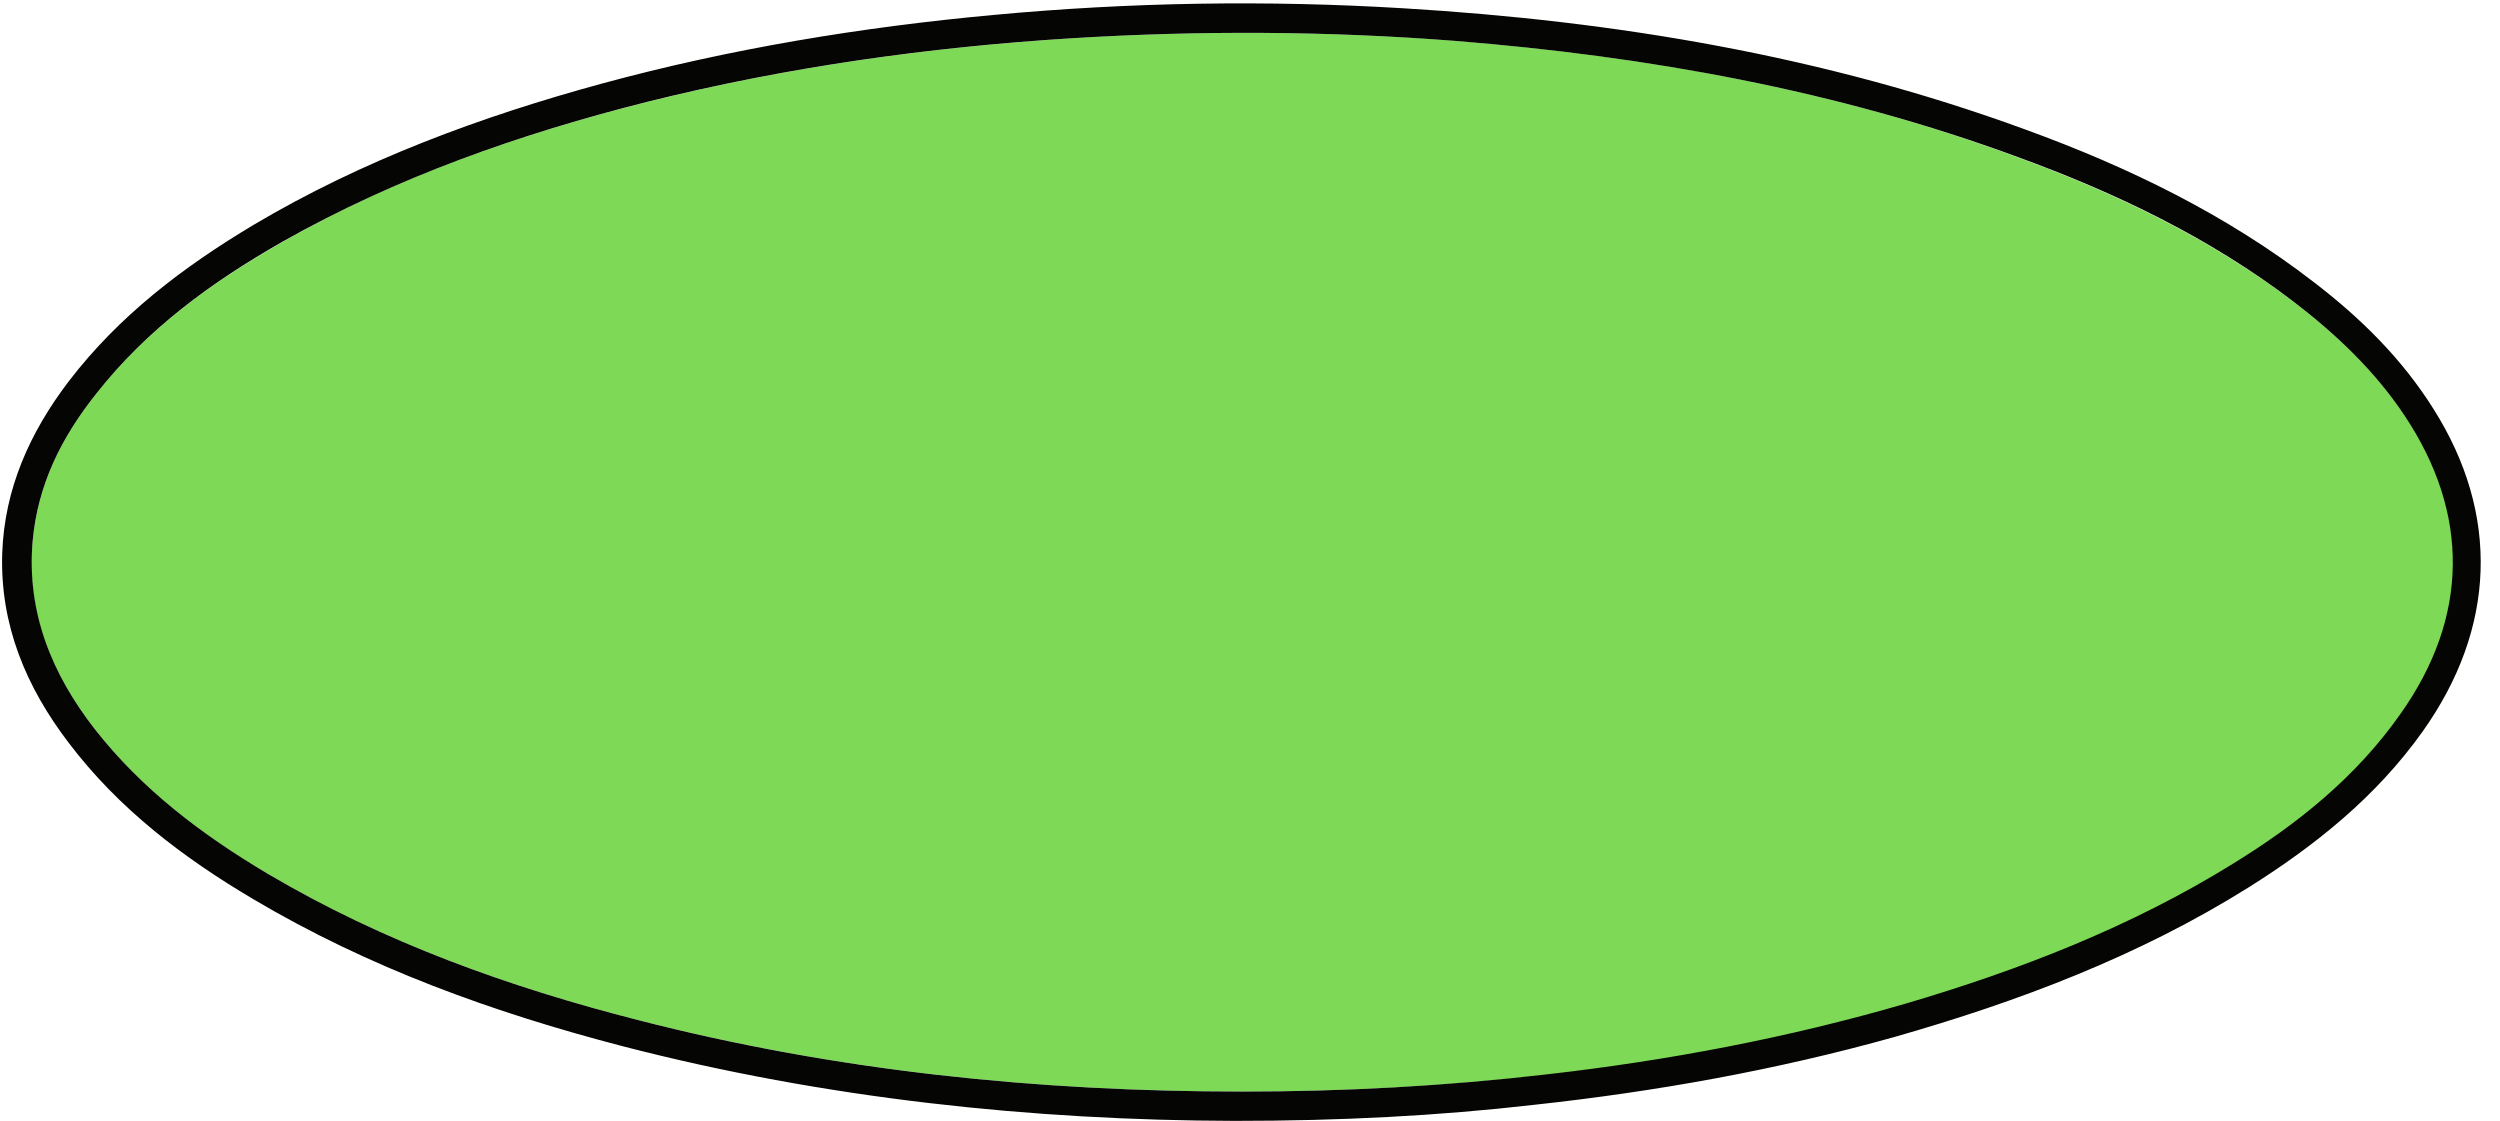 <?xml version="1.0" encoding="UTF-8" standalone="no"?><svg xmlns="http://www.w3.org/2000/svg" xmlns:xlink="http://www.w3.org/1999/xlink" fill="#000000" height="202.7" preserveAspectRatio="xMidYMid meet" version="1" viewBox="-0.4 -0.6 452.1 202.7" width="452.1" zoomAndPan="magnify"><g clip-rule="evenodd" fill-rule="evenodd"><g id="change1_1"><path d="M224.3,196.8c-36.9,0-73.3-3.7-109.2-12.9 c-23.5-6-46.1-14.1-67.1-26.5c-11.9-7-22.8-15.3-31.3-26.2c-7.8-10-12.4-21-11.2-33.9C6.4,87.1,10.7,78.5,17,70.6 c9.2-11.7,21-20.2,33.8-27.5c20.7-11.8,43-19.5,66-25.3c25.3-6.3,51-9.9,77-11.5c23.1-1.4,46.1-1.3,69.1,0.5 c34.8,2.8,68.9,8.9,101.7,21.1c17.7,6.5,34.6,14.6,49.8,26.1c7.7,5.9,14.7,12.5,20.1,20.6c11.9,17.8,11.7,36.5-0.7,54 c-8,11.3-18.6,19.8-30.3,27.1c-18.4,11.5-38.4,19.3-59.2,25.3c-21.3,6.2-43,10.3-65,12.8C260.9,195.8,242.6,196.8,224.3,196.8z" fill="#7ed957"/></g><g id="change2_1"><path d="M222.9,202.1c-36.6-0.1-74-4-110.7-13.5 c-23.4-6.1-45.9-14.2-66.8-26.6C32.7,154.5,21,145.6,12,133.7C4.3,123.6-0.4,112.4,0,99.5c0.4-11.7,5-21.9,12-31.1 c9.1-11.9,20.7-20.7,33.4-28.3c19.7-11.7,41.1-19.6,63.1-25.6c23.2-6.3,46.9-10.2,70.8-12.4c24.7-2.3,49.4-2.7,74.1-1.2 c38.4,2.3,76.1,8.6,112.4,21.9c18.7,6.8,36.4,15.4,52.2,27.6c8.5,6.5,16,13.9,21.7,23c12,19,11.3,39.6-2,58.3 c-8.4,11.8-19.4,20.6-31.5,28.2c-19.8,12.4-41.5,20.6-63.9,27c-21.4,6-43.2,9.9-65.3,12.3C259.6,201.2,241.9,202.1,222.9,202.1z M224.3,196.8c18.4,0,36.7-1,54.9-3.1c22-2.5,43.7-6.6,65-12.8c20.7-6.1,40.8-13.9,59.2-25.3c11.7-7.2,22.3-15.7,30.3-27.1 c12.4-17.5,12.6-36.2,0.7-54c-5.4-8.1-12.4-14.7-20.1-20.6c-15.1-11.5-32-19.6-49.8-26.1C331.7,15.7,297.6,9.6,262.8,6.8 c-23-1.8-46.1-1.9-69.1-0.5c-26,1.6-51.7,5.2-77,11.5c-23,5.8-45.3,13.6-66,25.3C37.9,50.4,26.2,58.9,17,70.6 C10.7,78.5,6.4,87.1,5.5,97.3c-1.1,12.9,3.5,24,11.2,33.9c8.6,11,19.5,19.2,31.3,26.2c21,12.4,43.6,20.5,67.1,26.5 C150.9,193.1,187.4,196.8,224.3,196.8z" fill="#050503"/></g></g></svg>